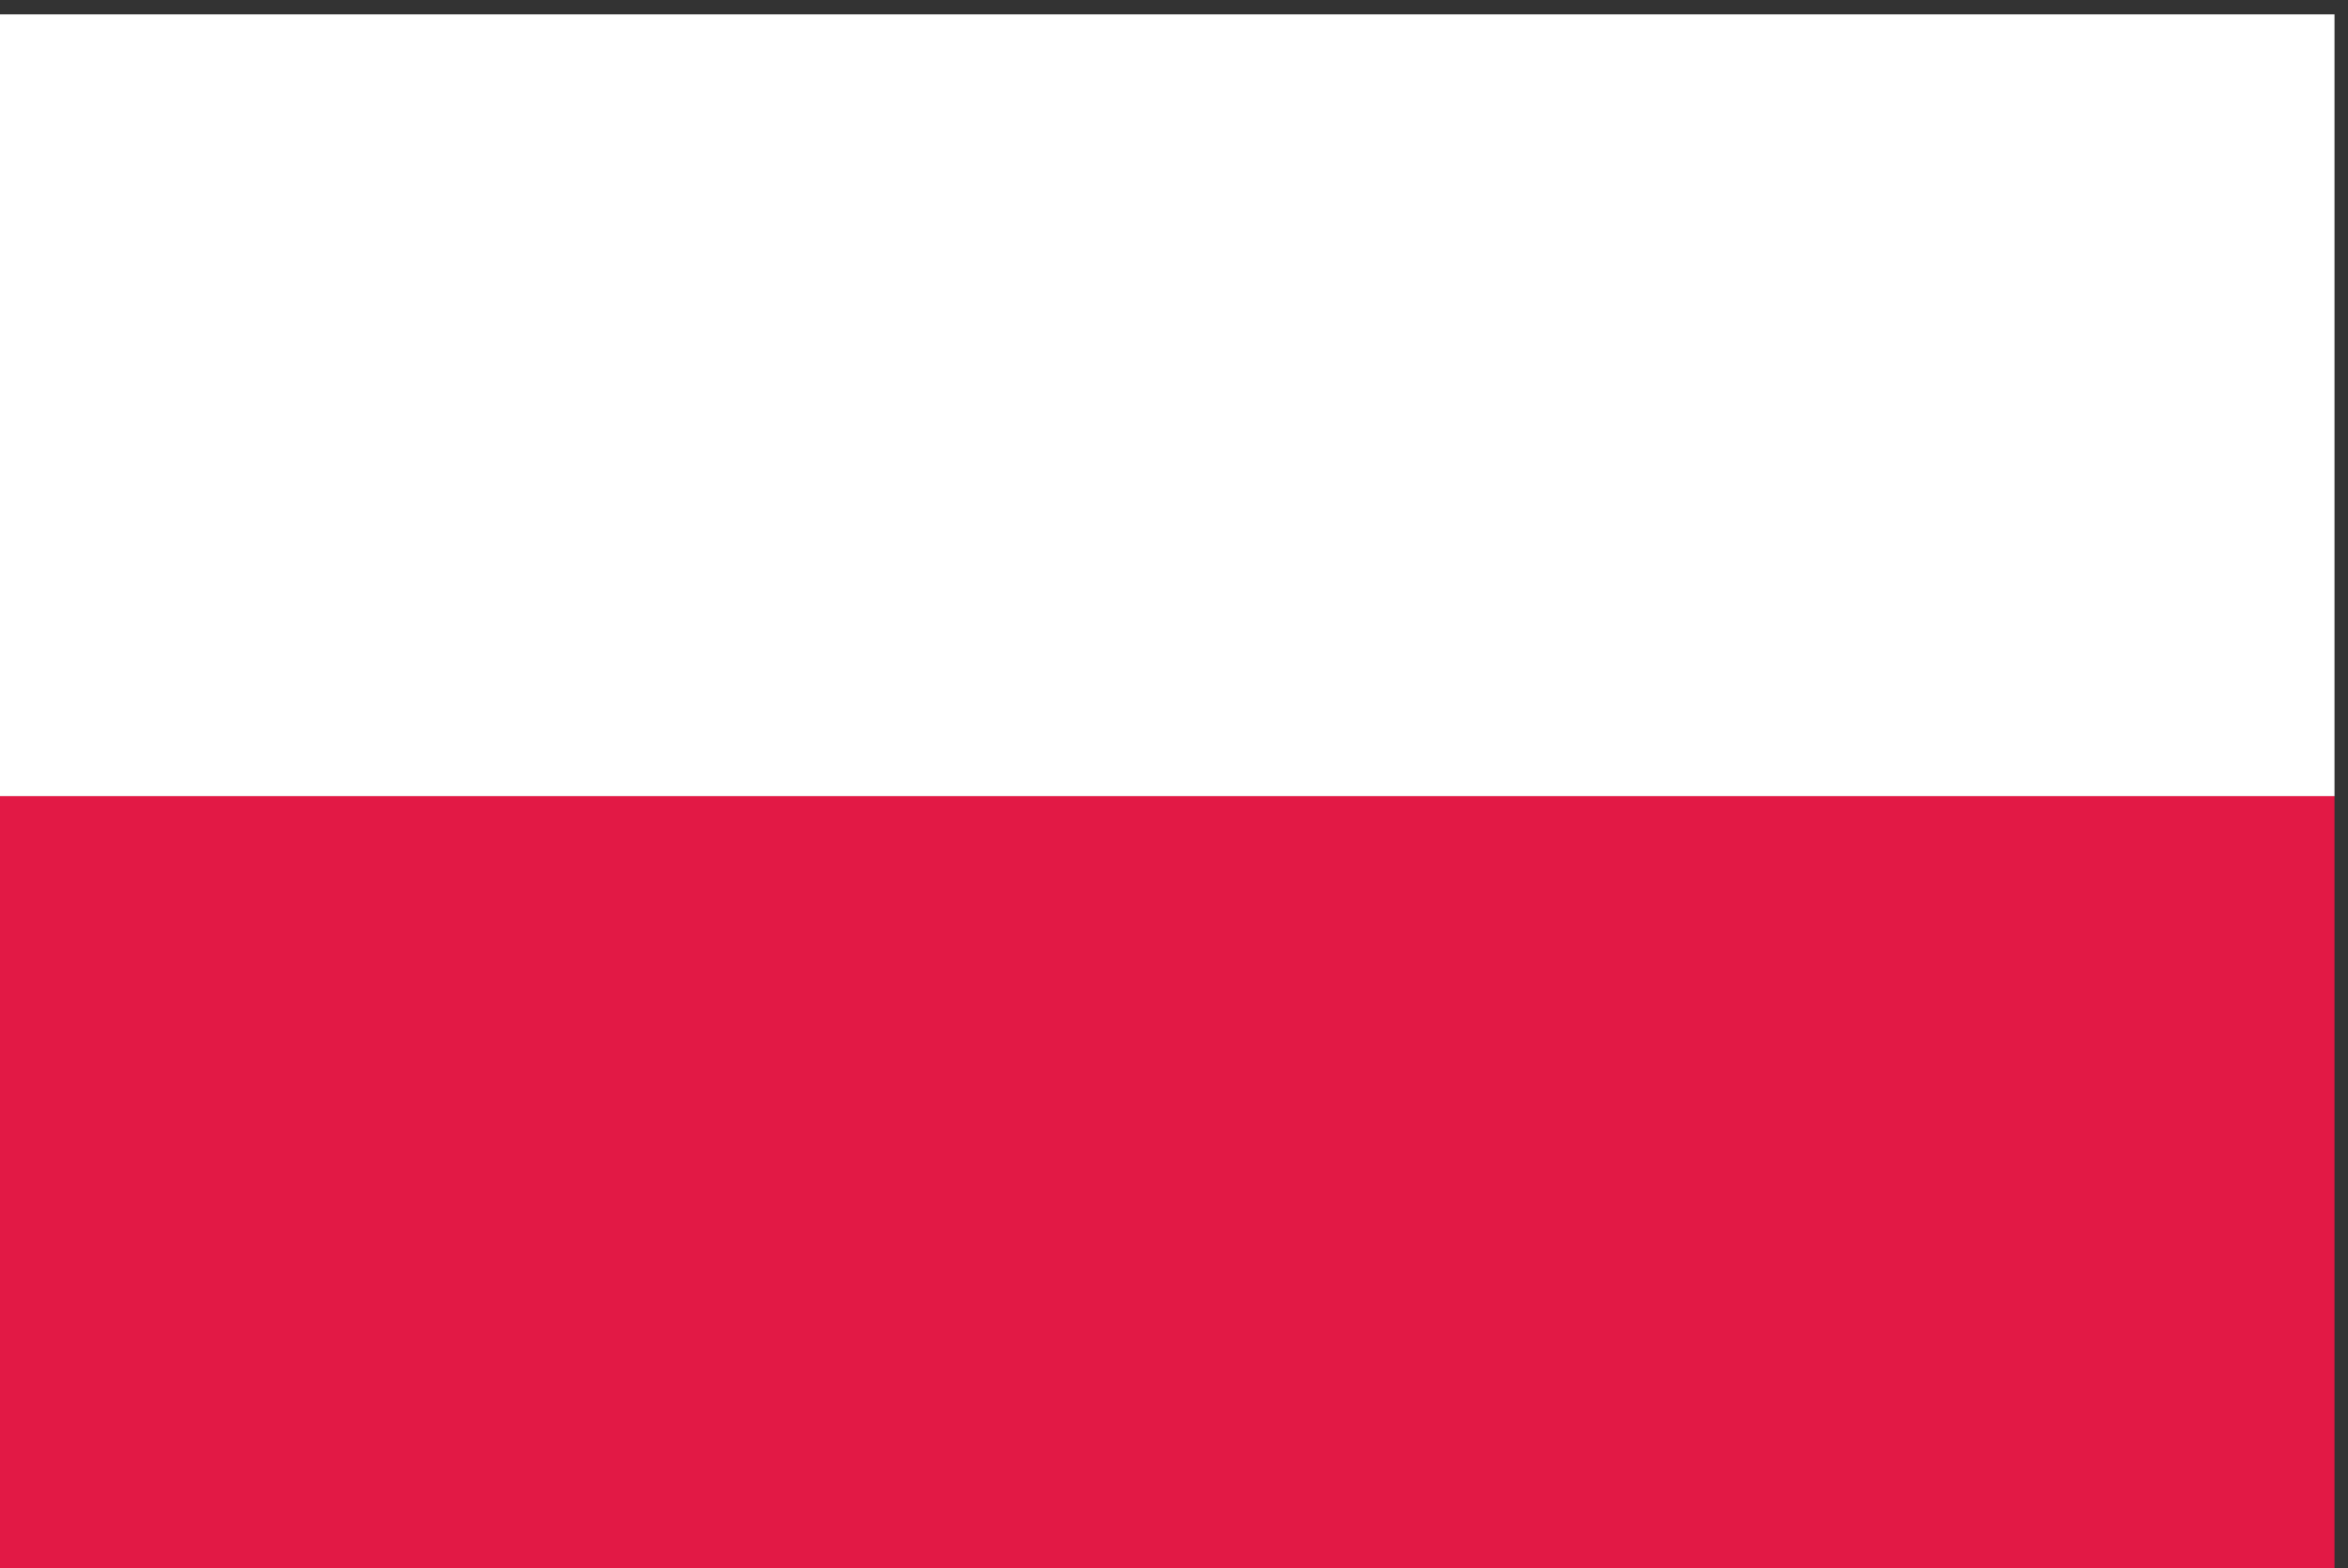<?xml version="1.0" encoding="UTF-8" standalone="no"?>
<!DOCTYPE svg PUBLIC "-//W3C//DTD SVG 1.1//EN" "http://www.w3.org/Graphics/SVG/1.1/DTD/svg11.dtd">
<svg width="100%" height="100%" viewBox="0 0 756 505" version="1.1" xmlns="http://www.w3.org/2000/svg" xmlns:xlink="http://www.w3.org/1999/xlink" xml:space="preserve" xmlns:serif="http://www.serif.com/" style="fill-rule:evenodd;clip-rule:evenodd;stroke-linejoin:round;stroke-miterlimit:2;">
    <rect x="0" y="0" width="756" height="505" fill="#333333" stroke="none"/>
    <g transform="matrix(1.333,0,0,1.333,-755.906,-151.324)">
        <g id="path255" transform="matrix(0.133,0,0,-0.133,0,1511.81)">
            <path d="M8503.46,9067.13L4251.97,9067.13L4251.97,10487.4L8503.46,10487.4L8503.46,9067.13" style="fill:white;fill-rule:nonzero;"/>
        </g>
        <g id="path256" transform="matrix(0.133,0,0,-0.133,0,1511.81)">
            <path d="M8503.46,7646.79L4251.97,7646.79L4251.97,9067.13L8503.46,9067.13L8503.46,7646.79" style="fill:rgb(226,25,69);fill-rule:nonzero;"/>
        </g>
    </g>
</svg>
